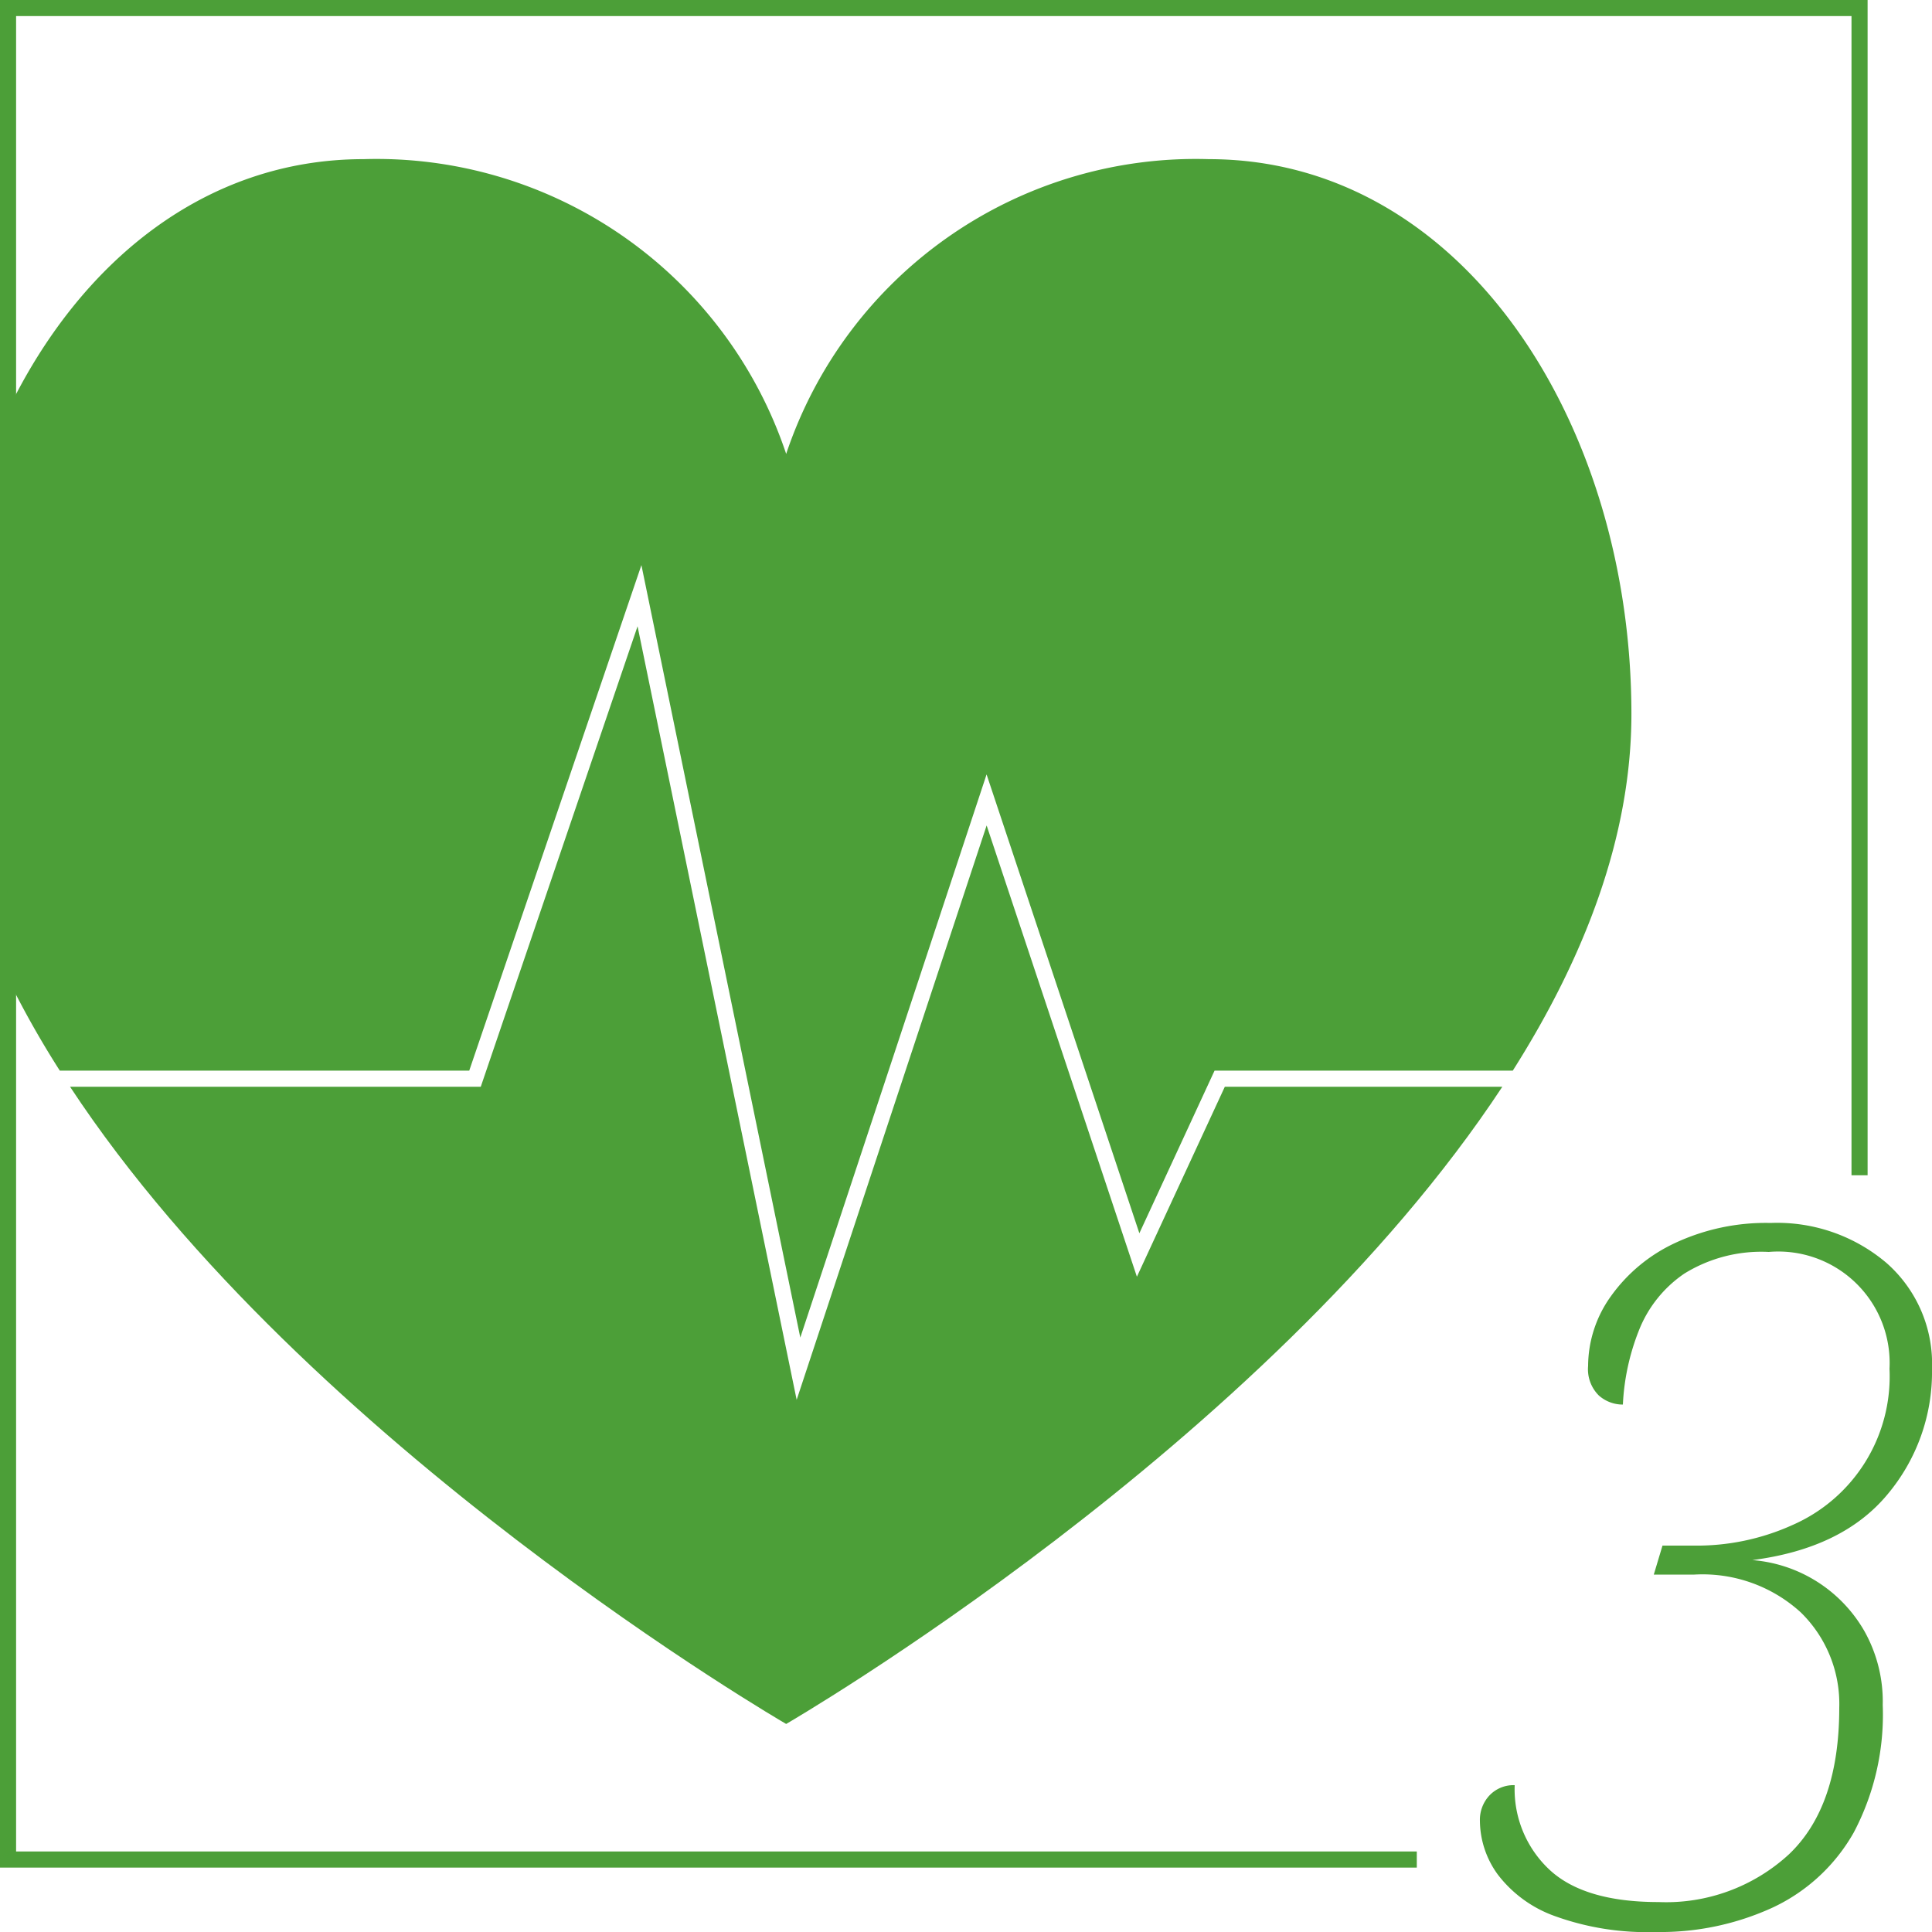 <svg xmlns="http://www.w3.org/2000/svg" xmlns:xlink="http://www.w3.org/1999/xlink" width="120" height="120" viewBox="0 0 120 120"><defs><clipPath id="a"><rect width="120" height="120" fill="none"/></clipPath></defs><g clip-path="url(#a)"><path d="M102.84,120a16.812,16.812,0,0,1-6.27-.99,7.71,7.71,0,0,1-3.54-2.58,5.726,5.726,0,0,1-1.11-3.33,2.213,2.213,0,0,1,.6-1.59,2.057,2.057,0,0,1,1.56-.63,6.839,6.839,0,0,0,2.16,5.25q2.16,2.012,6.78,2.01a11.265,11.265,0,0,0,8.1-2.97q3.118-2.97,3.12-9.09a7.942,7.942,0,0,0-2.4-5.94,9.051,9.051,0,0,0-6.6-2.34h-2.52l.54-1.8h1.92a14.42,14.42,0,0,0,6.18-1.29,10.067,10.067,0,0,0,6-9.69,6.92,6.92,0,0,0-7.5-7.26,9.076,9.076,0,0,0-5.25,1.35,7.657,7.657,0,0,0-2.82,3.54,14.283,14.283,0,0,0-.99,4.59,2.23,2.23,0,0,1-1.5-.57,2.3,2.3,0,0,1-.66-1.83,7.471,7.471,0,0,1,1.41-4.32,10.151,10.151,0,0,1,3.96-3.3,13.325,13.325,0,0,1,5.97-1.26,10.483,10.483,0,0,1,7.2,2.49A8.339,8.339,0,0,1,120,85.02a11.813,11.813,0,0,1-2.79,7.83q-2.79,3.33-8.37,4.05a8.825,8.825,0,0,1,6.96,4.41,8.932,8.932,0,0,1,1.14,4.59,15.676,15.676,0,0,1-1.8,7.92,11.261,11.261,0,0,1-5.01,4.65,16.741,16.741,0,0,1-7.29,1.53" fill="#4c9f38"/><path d="M88,116H0V0H116V73h-1V1H1V115H88Z" fill="#4c9f38"/><path d="M29.145,66.5,39.839,35.1l9.869,47.98L61.278,48.1l9.49,28.5L75.438,66.5H93.961c4.455-7.03,7.369-14.538,7.369-22.153,0-18.088-10.5-34.462-26.25-34.462A26.83,26.83,0,0,0,48.831,28.193,26.833,26.833,0,0,0,22.58,9.885C12.746,9.885,4.958,16.27.5,25.47L.465,60.731A59.121,59.121,0,0,0,3.715,66.5Z" fill="#4c9f38"/><path d="M76.076,67.5,70.615,79.3,61.282,51.27l-11.8,35.675L39.6,38.9,29.861,67.5H4.351c14.7,22.326,44.479,39.578,44.479,39.578S78.611,89.827,93.312,67.5Z" fill="#4c9f38"/></g></svg>